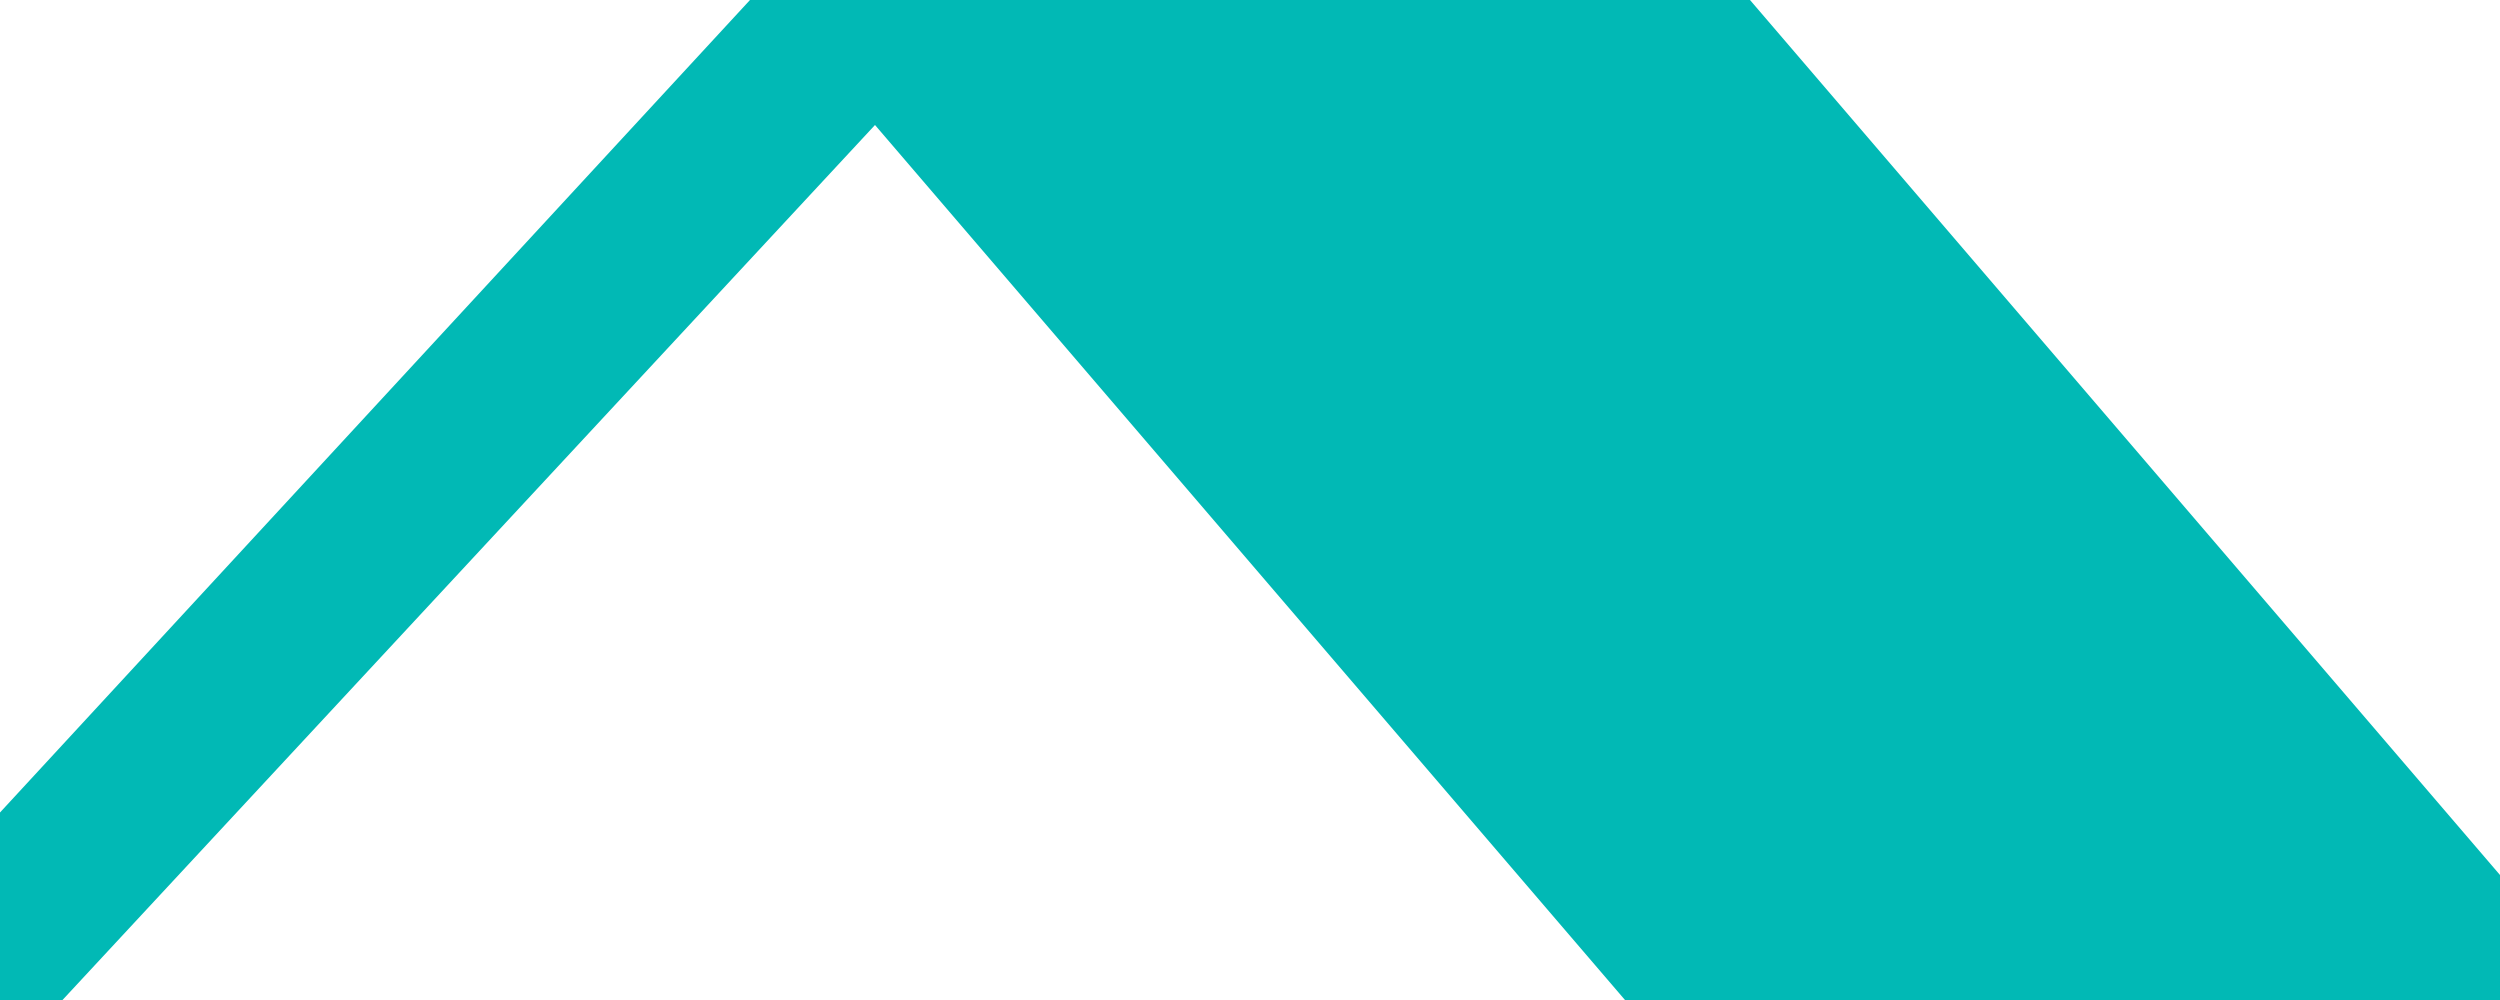 <svg class="mw-icon" width="40" height="100%" xmlns="http://www.w3.org/2000/svg" viewBox="0 0 40 16">
	<path style="fill: #01b9b5" class="mw-icon" d="M 0 13, 12 0, 28 0, 40 14, 40 16, 26 16, 14 2, 1 16, 0 16 Z"/>
</svg>
